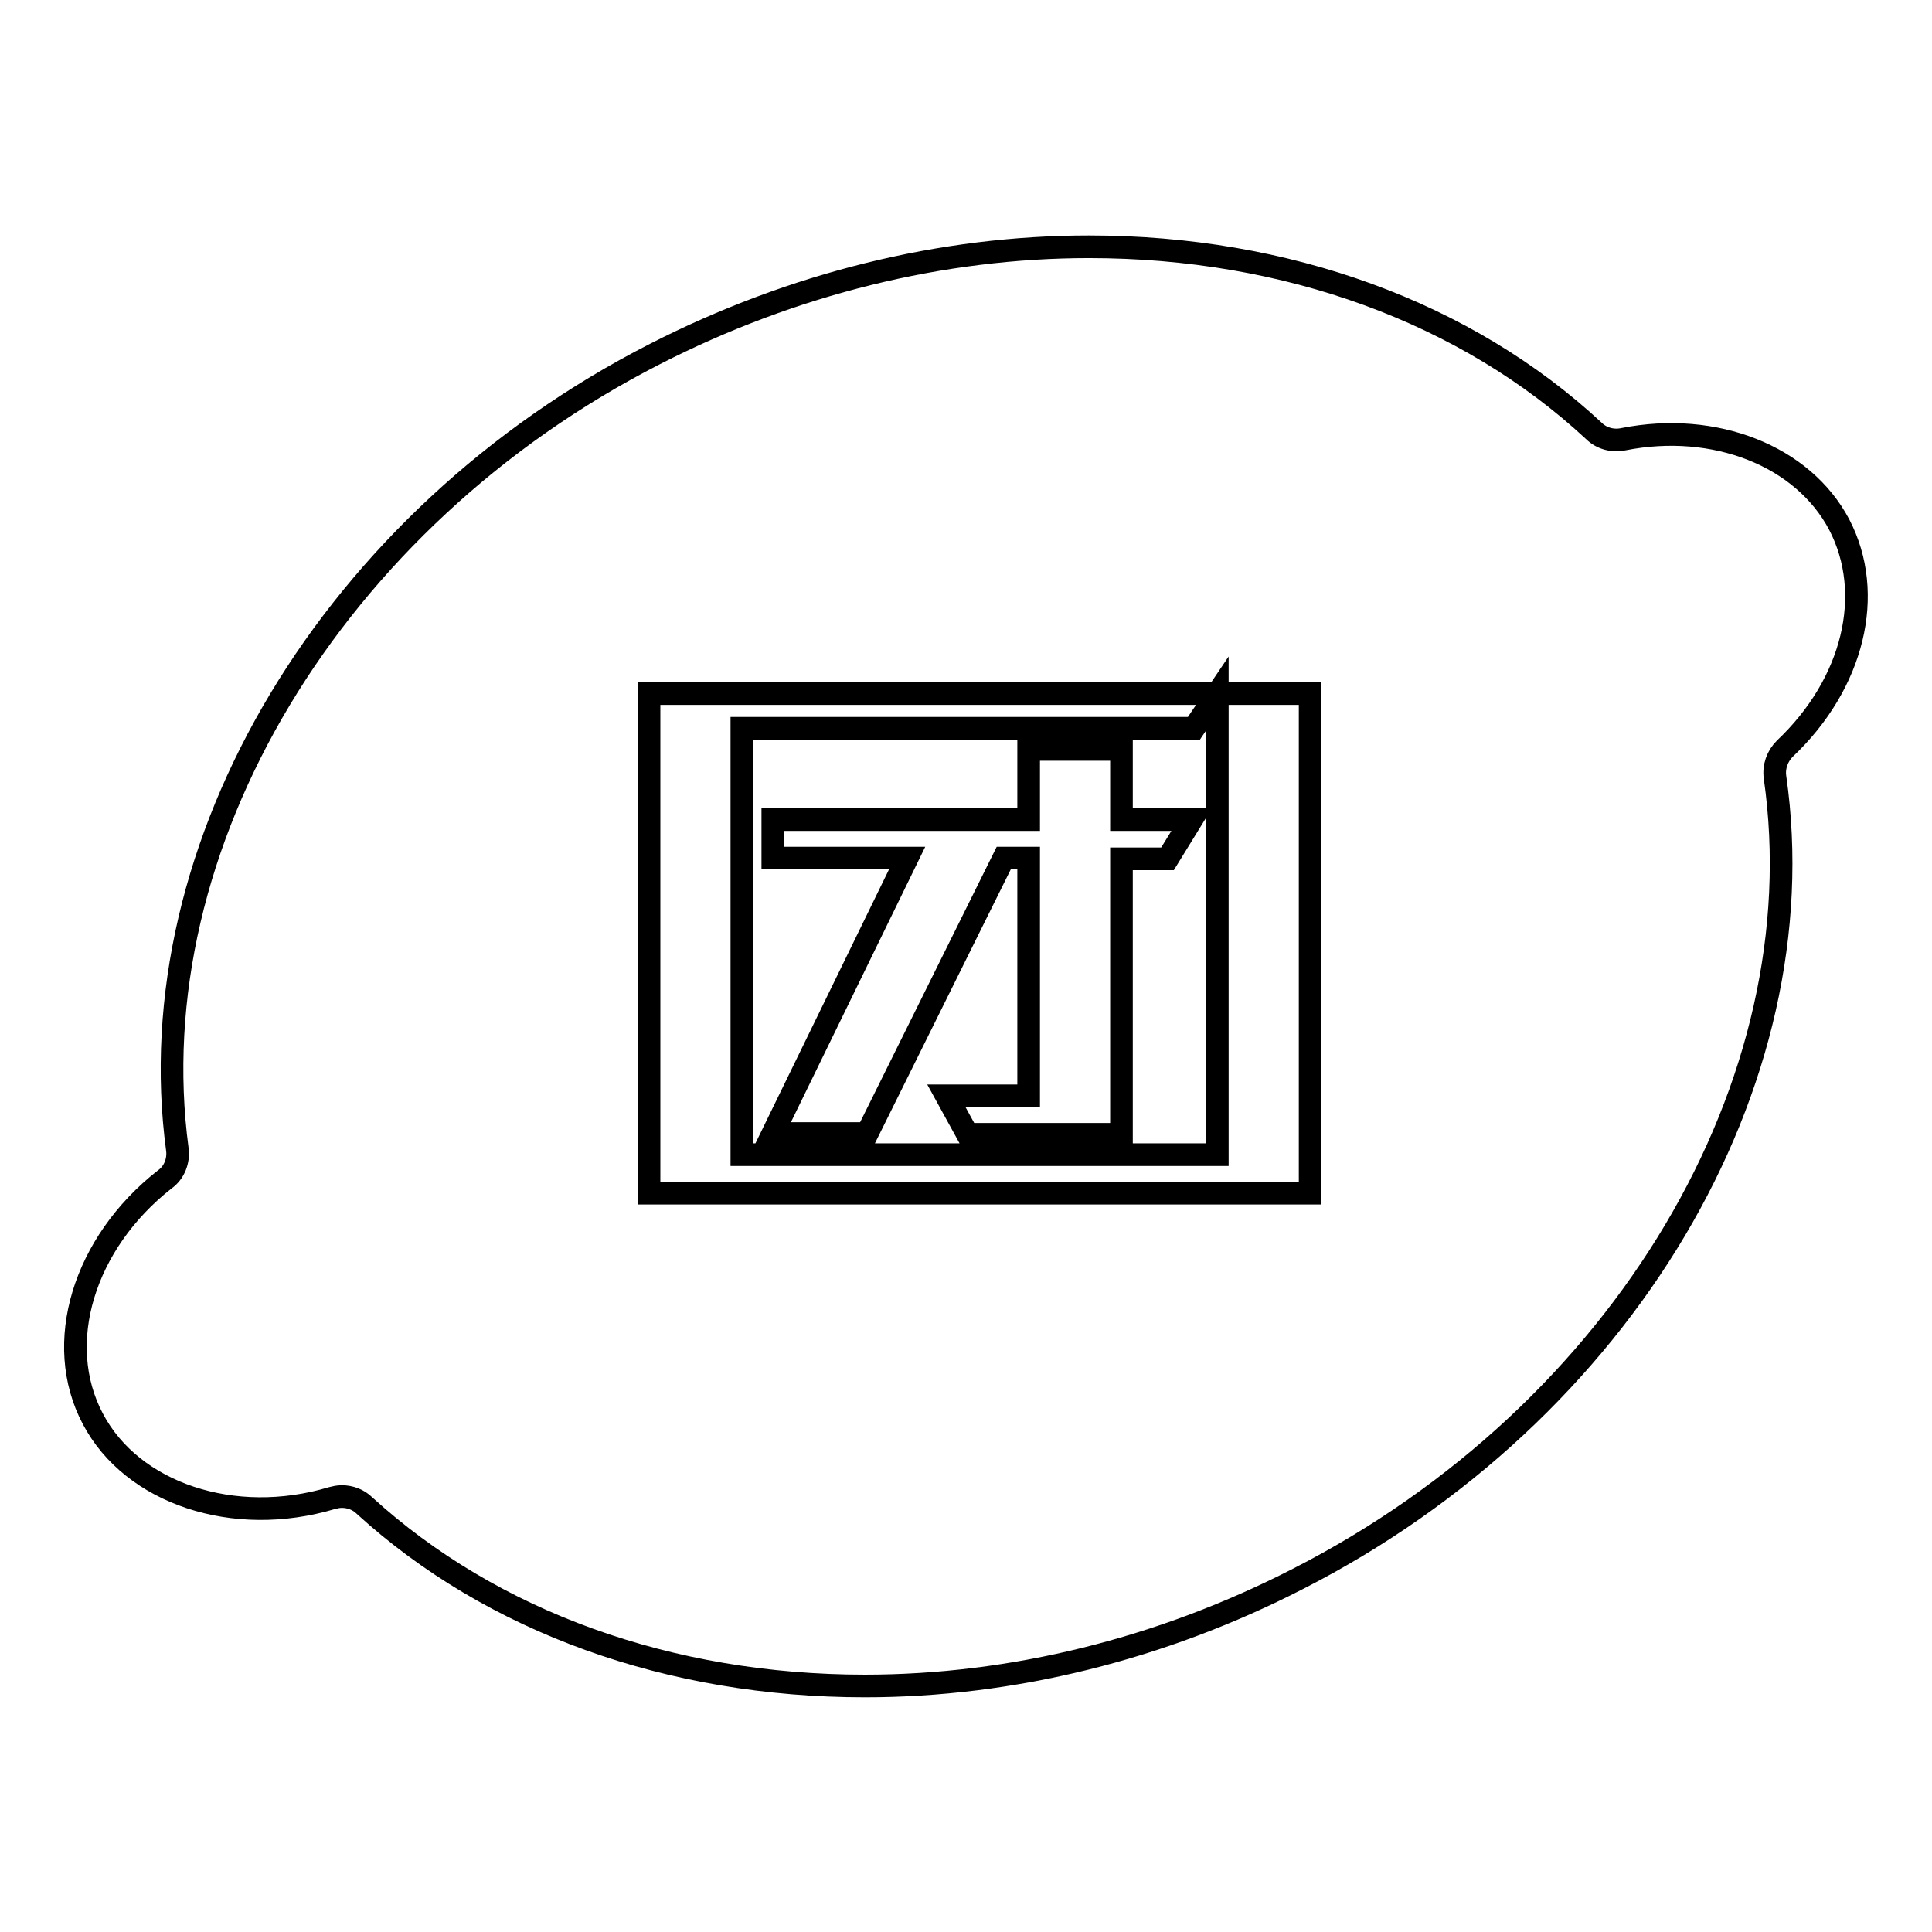 <?xml version="1.0" encoding="utf-8"?>
<!-- Svg Vector Icons : http://www.onlinewebfonts.com/icon -->
<!DOCTYPE svg PUBLIC "-//W3C//DTD SVG 1.1//EN" "http://www.w3.org/Graphics/SVG/1.1/DTD/svg11.dtd">
<svg version="1.1" xmlns="http://www.w3.org/2000/svg" xmlns:xlink="http://www.w3.org/1999/xlink" x="0px" y="0px" viewBox="0 0 256 256" enable-background="new 0 0 256 256" xml:space="preserve">
<g><g><path stroke-width="3" fill-opacity="0" stroke="#000000"  d="M243.7,69.5c-4.8-9.1-16.5-13.7-28.6-11.3c-1.4,0.3-2.9-0.1-3.9-1.1c-16.9-15.7-40.7-24.4-66.9-24.4c-19.5,0-39.3,4.9-57.5,14.2C44.1,68.7,18.1,112,23.5,152.3c0.2,1.5-0.4,3.1-1.7,4C11.1,164.7,7,178,12.3,188c5.2,9.9,18.7,14.4,31.7,10.5c0.4-0.1,0.8-0.2,1.3-0.2c1.1,0,2.2,0.4,3,1.2c16.9,15.4,40.4,23.9,66.3,23.9l0,0c19.5,0,39.3-4.9,57.4-14.2c43.1-22,69-65.7,63.2-106.2c-0.2-1.4,0.3-2.8,1.3-3.8C245.6,90.6,248.5,78.7,243.7,69.5z M173.6,158.1H86V91.9h75.3h12.3V158.1L173.6,158.1z"/><path stroke-width="3" fill-opacity="0" stroke="#000000"  d="M98.3,96.5V153h63V91.9l-3.1,4.6L98.3,96.5L98.3,96.5z M154.7,113.8h-6.1v36.5h-20.4l-2.8-5.1h10.9v-31.5h-3.3l-18.1,36.5h-12.5l17.8-36.5h-17.8v-5.1h33.9v-9.3h12.3v9.3h9.3L154.7,113.8z"/></g></g>
</svg>